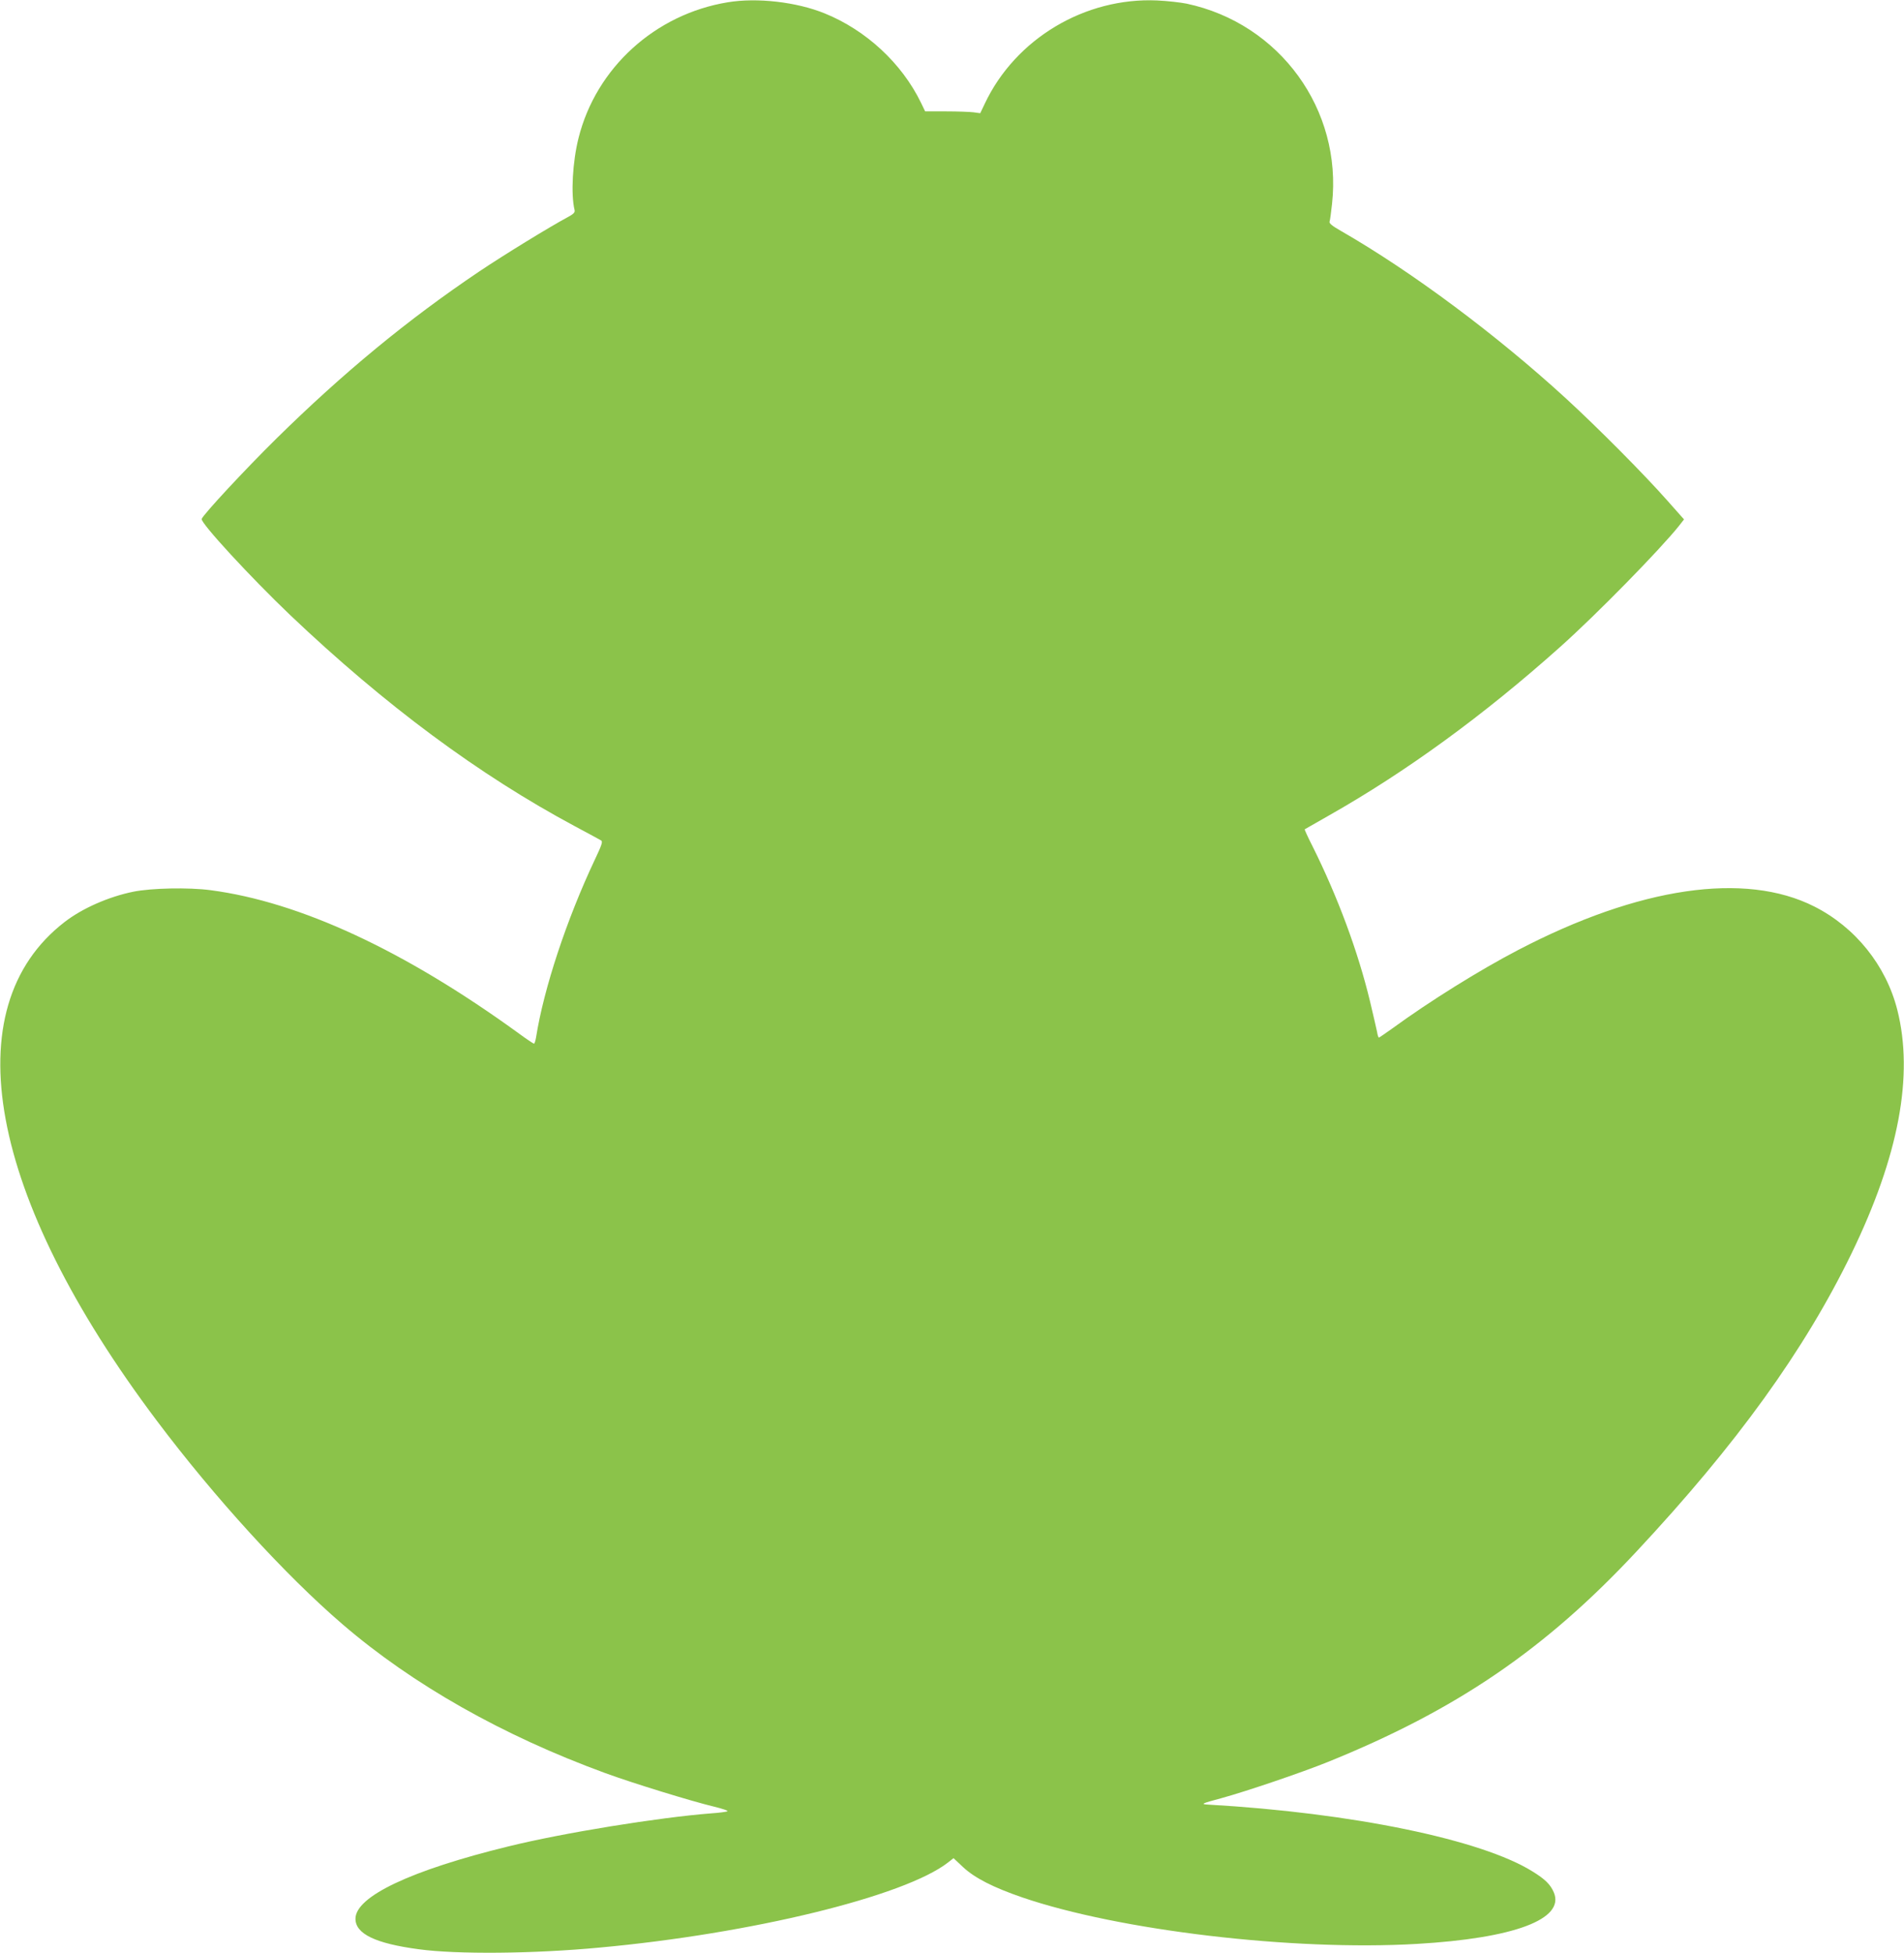 <?xml version="1.0" standalone="no"?>
<!DOCTYPE svg PUBLIC "-//W3C//DTD SVG 20010904//EN"
 "http://www.w3.org/TR/2001/REC-SVG-20010904/DTD/svg10.dtd">
<svg version="1.0" xmlns="http://www.w3.org/2000/svg"
 width="1248pt" height="1280pt" viewBox="0 0 1248 1280"
 preserveAspectRatio="xMidYMid meet">
<g transform="translate(0,1280) scale(0.1,-0.1)"
fill="#8bc34a" stroke="none">
<path d="M4770 12785 c-476 -78 -863 -430 -978 -890 -39 -155 -51 -368 -26
-471 4 -16 -5 -26 -48 -49 -119 -64 -414 -245 -578 -355 -468 -315 -889 -662
-1329 -1095 -204 -201 -479 -497 -489 -526 -9 -25 320 -382 580 -630 623 -592
1237 -1047 1866 -1384 86 -46 164 -88 172 -93 12 -7 5 -29 -42 -128 -184 -390
-334 -844 -384 -1161 -4 -24 -10 -43 -14 -43 -4 0 -52 32 -106 72 -744 539
-1428 857 -2014 934 -144 19 -387 14 -506 -10 -162 -33 -335 -109 -451 -199
-729 -563 -501 -1798 604 -3267 378 -503 844 -1014 1218 -1335 459 -395 1051
-730 1721 -975 183 -67 563 -184 717 -221 53 -13 92 -26 85 -30 -7 -3 -53 -10
-103 -13 -347 -27 -972 -128 -1333 -217 -638 -156 -1002 -328 -1002 -474 0
-99 130 -162 415 -200 250 -34 750 -30 1185 11 996 91 1998 336 2283 557 l37
29 63 -59 c76 -71 198 -133 387 -198 635 -217 1772 -352 2586 -305 639 37 972
162 899 337 -22 52 -57 87 -140 138 -335 209 -1182 384 -2125 438 -53 3 -46 7
85 42 161 44 527 168 700 238 842 341 1422 736 2021 1378 657 703 1102 1320
1410 1954 310 639 409 1167 300 1597 -74 291 -275 541 -544 677 -455 230
-1149 128 -1941 -285 -255 -133 -579 -335 -826 -515 -45 -32 -84 -59 -87 -59
-3 0 -9 17 -12 38 -4 20 -25 110 -46 199 -79 328 -212 686 -377 1017 -30 59
-53 109 -51 111 2 1 72 41 156 89 509 288 1017 658 1517 1105 238 212 659 642
782 797 l31 40 -110 124 c-148 168 -455 477 -662 667 -458 420 -1013 833
-1474 1098 -60 34 -82 52 -77 63 3 8 10 60 16 116 68 617 -342 1182 -953 1312
-40 8 -127 18 -193 21 -474 21 -929 -251 -1130 -676 l-30 -63 -44 6 c-24 3
-105 6 -180 6 l-137 0 -28 58 c-125 257 -359 474 -630 584 -184 75 -443 105
-636 73z"/>
</g>
</svg>
